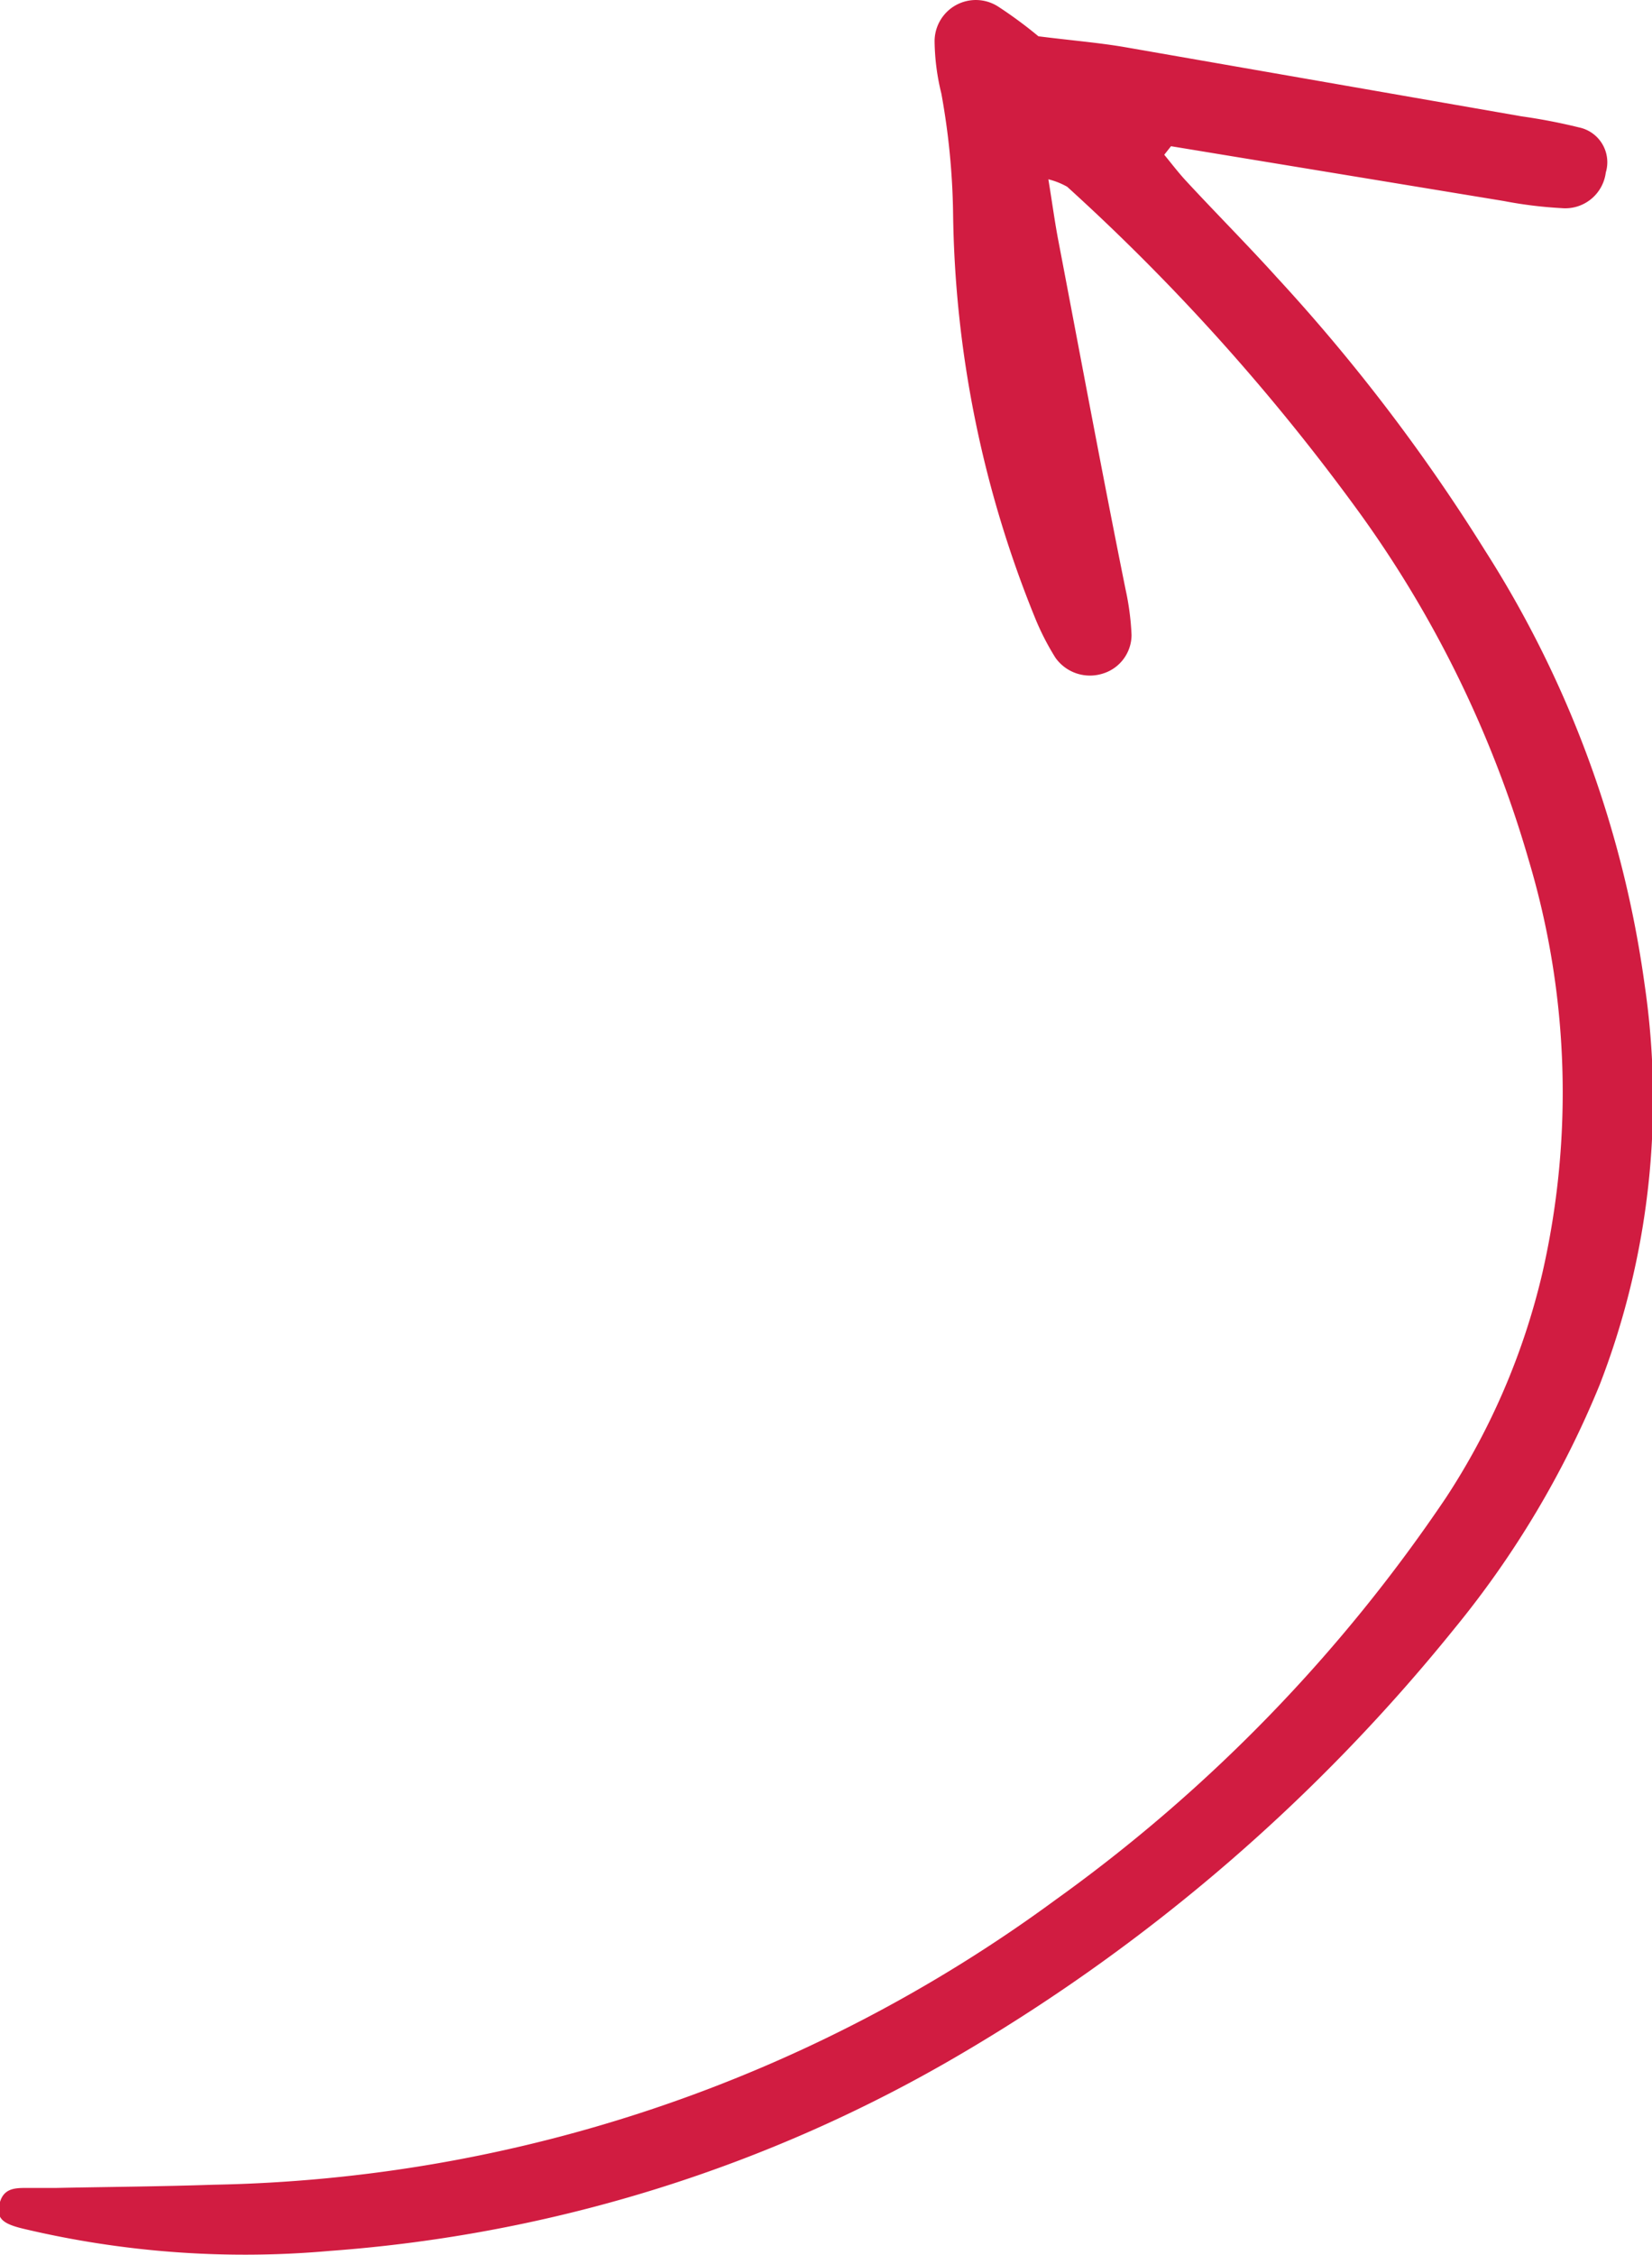 <?xml version="1.0" encoding="UTF-8"?> <svg xmlns="http://www.w3.org/2000/svg" viewBox="0 0 46.47 63.39"> <defs> <style>.cls-1{fill:#d11c41;}</style> </defs> <title>aee</title> <g id="Слой_2" data-name="Слой 2"> <g id="Слой_1-2" data-name="Слой 1"> <path class="cls-1" d="M32.94,4.11,42.3,5.65a12,12,0,0,0,1.62.2,1.15,1.15,0,0,0,1.25-1,1,1,0,0,0-.76-1.27,16.2,16.2,0,0,0-1.61-.31L31.67,1.33c-.75-.13-1.51-.19-2.46-.31A12.22,12.22,0,0,0,28.07.18a1.16,1.16,0,0,0-1.78,1,6.39,6.39,0,0,0,.19,1.45A20.27,20.27,0,0,1,26.81,6,31.16,31.16,0,0,0,29.1,17.33a7.28,7.28,0,0,0,.59,1.16,1.19,1.19,0,0,0,1.31.45,1.14,1.14,0,0,0,.83-1.09,7.47,7.47,0,0,0-.17-1.29C31,13.29,30.39,10,29.77,6.76c-.1-.52-.17-1.05-.28-1.72a2.09,2.09,0,0,1,.53.21,59.75,59.75,0,0,1,8.19,9.12A31.63,31.63,0,0,1,43,24.17a22.78,22.78,0,0,1,.38,11.64,19.71,19.71,0,0,1-2.7,6.28,44.44,44.44,0,0,1-11,11.32A41.28,41.28,0,0,1,6,61.41c-1.47.05-2.94.06-4.42.09l-.82,0c-.33,0-.66,0-.77.43s.09.58.68.72a27,27,0,0,0,8.61.62,40.89,40.89,0,0,0,17.81-5.57A51,51,0,0,0,40.91,45.78,26.79,26.79,0,0,0,45,38.92a22.19,22.19,0,0,0,1.26-11.26,30.29,30.29,0,0,0-4.49-12.19A51.34,51.34,0,0,0,35.92,7.8c-.84-.93-1.73-1.82-2.58-2.74-.21-.23-.4-.48-.59-.71Z"></path> </g> </g> </svg> 